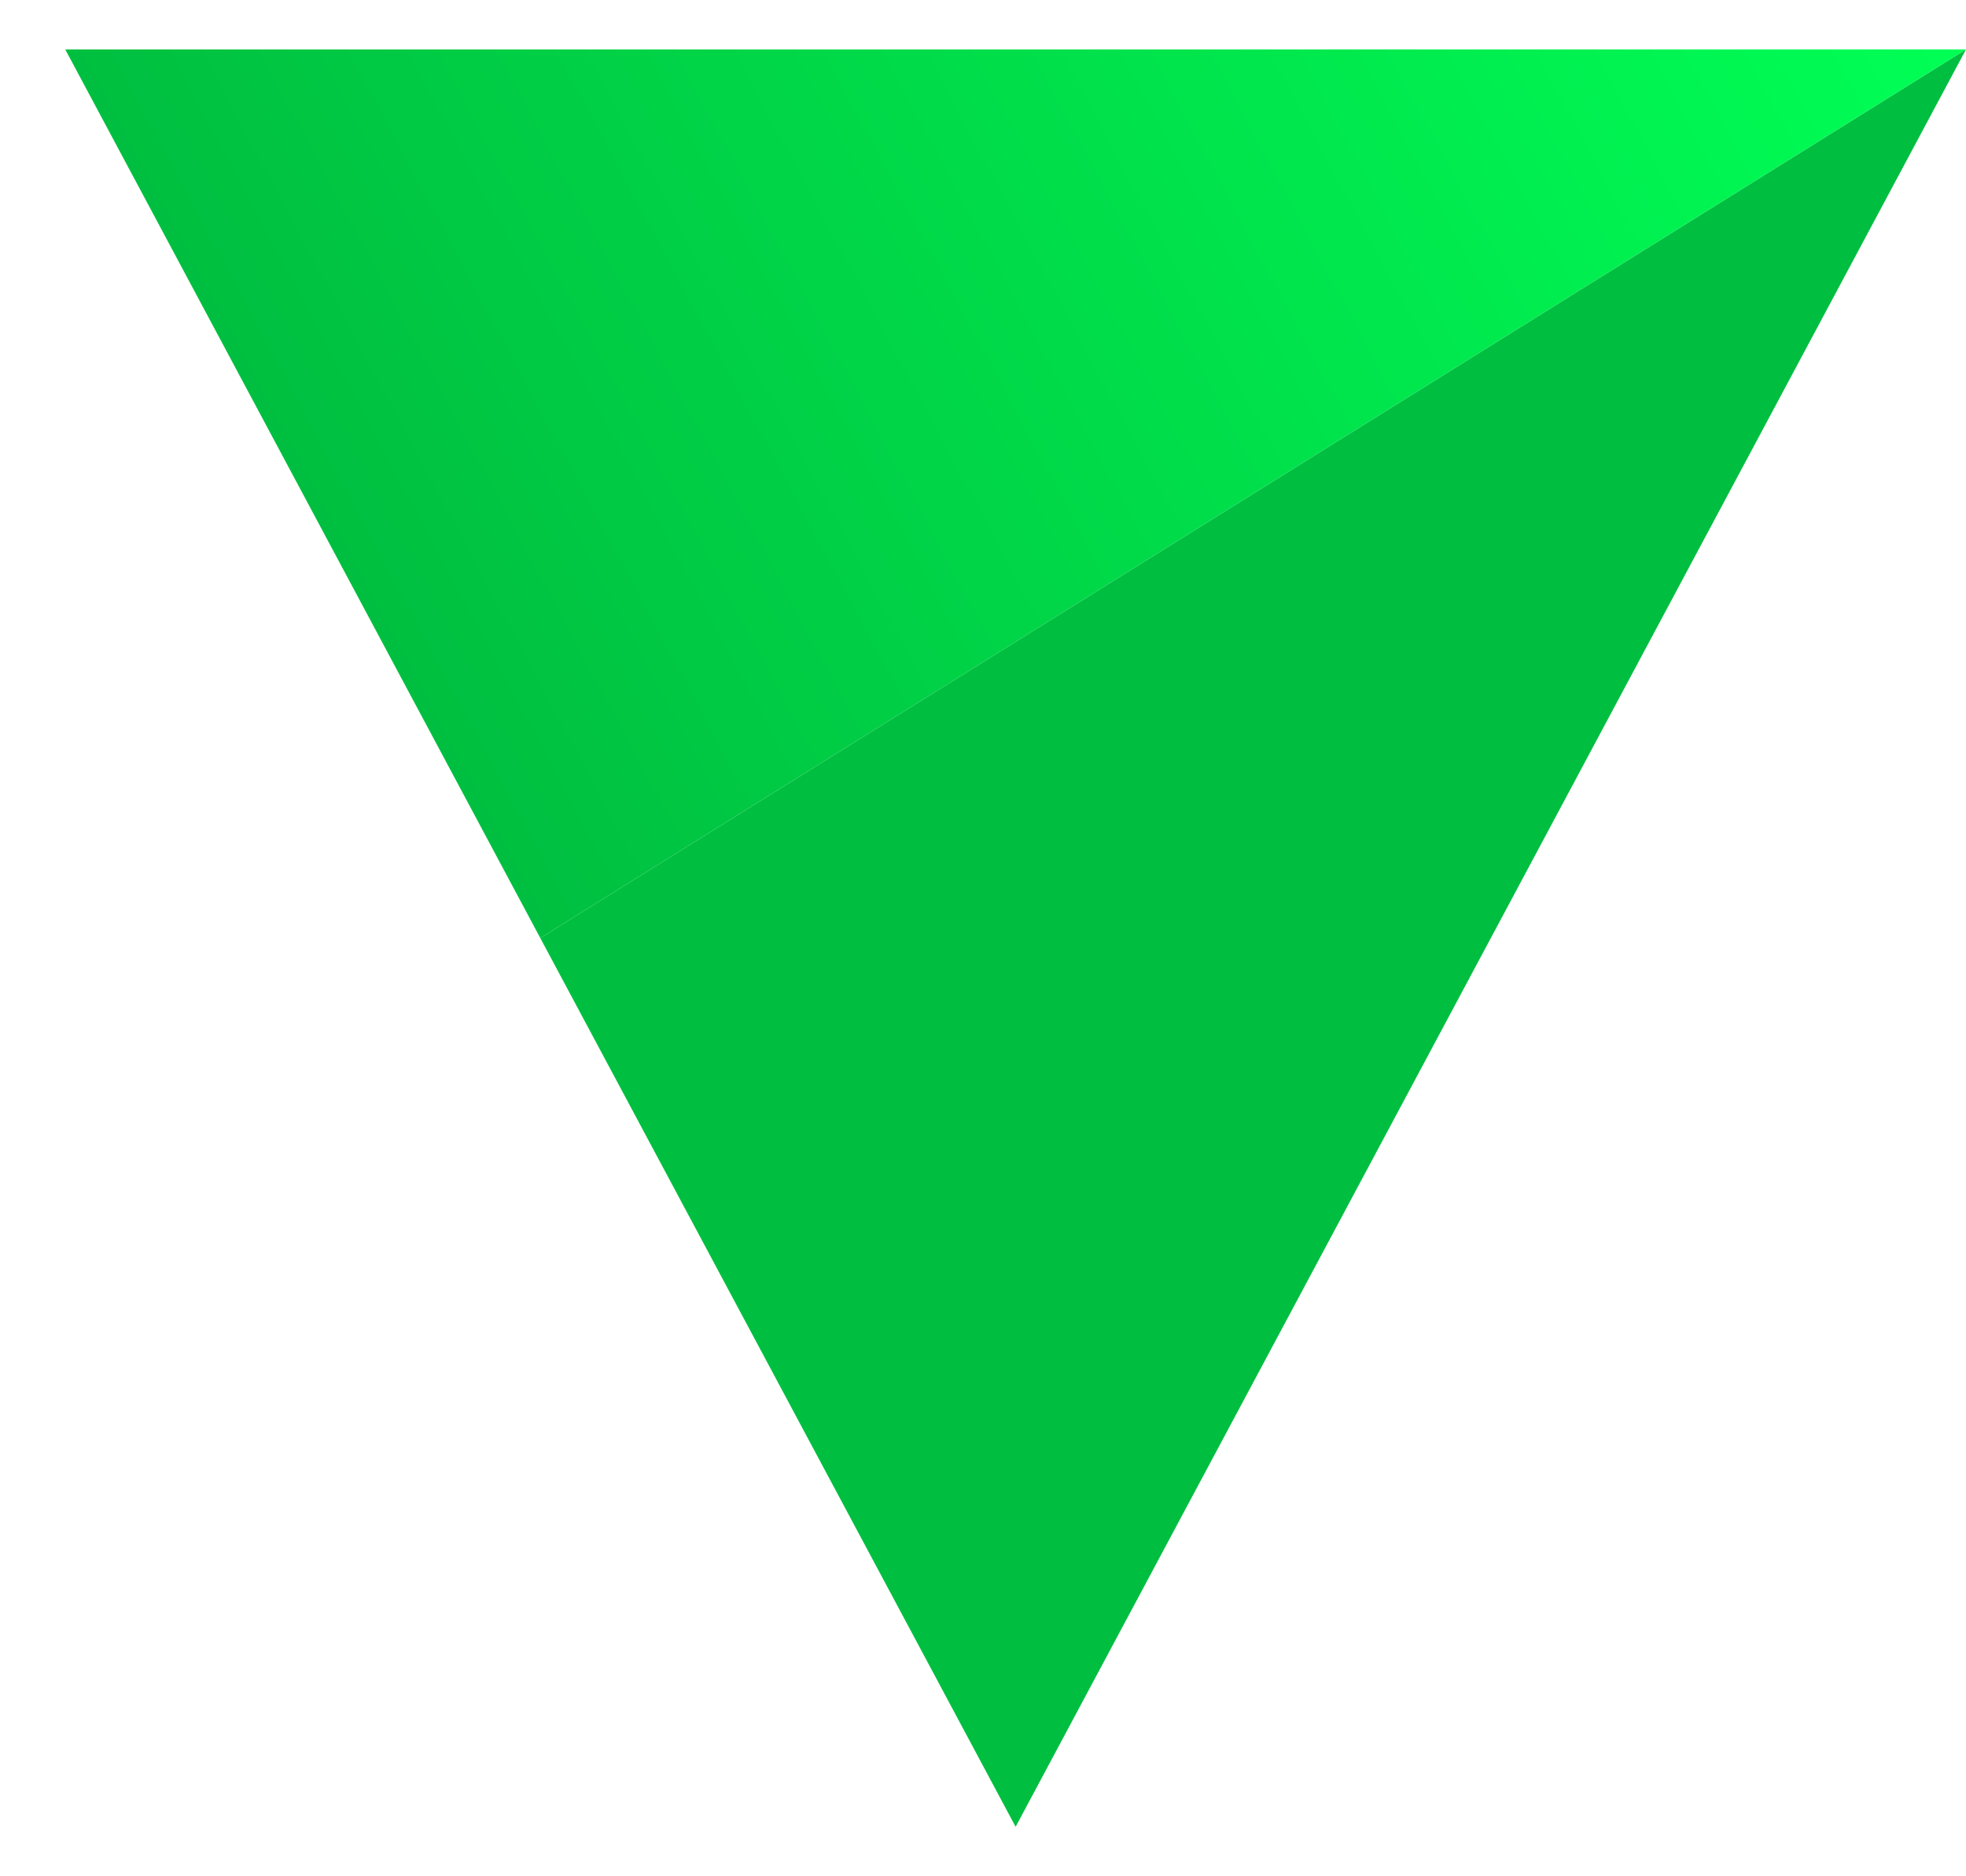 <svg width="22" height="21" viewBox="0 0 22 21" fill="none" xmlns="http://www.w3.org/2000/svg">
<g id="Group 1362">
<path id="Vector" d="M6.046 10.499L11.365 20.446L22 0.553L6.046 10.499Z" fill="#00BF40"/>
<path id="Vector_2" d="M22 0.553H0.73L6.046 10.499L22 0.553Z" fill="url(#paint0_linear_3246_304)"/>
</g>
<defs>
<linearGradient id="paint0_linear_3246_304" x1="3.386" y1="5.526" x2="19.93" y2="-3.319" gradientUnits="userSpaceOnUse">
<stop stop-color="#00BF40"/>
<stop offset="1" stop-color="#00FF55"/>
</linearGradient>
</defs>
</svg>
